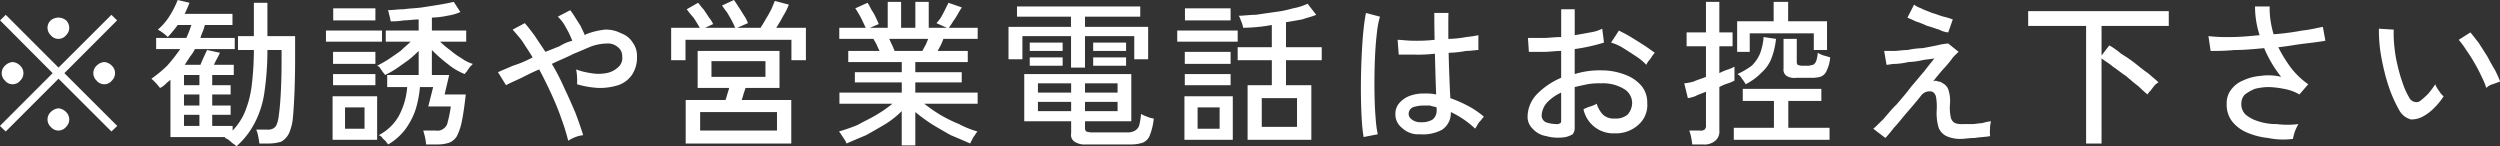 <svg xmlns="http://www.w3.org/2000/svg" width="270" height="15.8"><rect width="100%" height="100%" fill="#333333" stroke="none"/><path d="M12.663 13.6L6.951 7.9l5.695-5.7-.612-.6-5.712 5.7-5.7-5.7-.612.6 5.678 5.7-5.695 5.7.629.6 5.7-5.7 5.712 5.7zM7.138 3.8a1.111 1.111 0 000-1.6 1.3 1.3 0 00-1.658 0 1.094 1.094 0 000 1.6 1.059 1.059 0 001.658 0zM2.191 8.7a1.111 1.111 0 000-1.6 1.313 1.313 0 00-.833-.4 1.329 1.329 0 00-.825.4 1.094 1.094 0 000 1.6 1.059 1.059 0 001.658 0zm9.894 0a1.111 1.111 0 000-1.6 1.313 1.313 0 00-.833-.4 1.329 1.329 0 00-.825.4 1.094 1.094 0 000 1.6 1.059 1.059 0 001.658 0zm-4.947 5a1.111 1.111 0 000-1.6 1.313 1.313 0 00-.833-.4 1.329 1.329 0 00-.825.4 1.094 1.094 0 000 1.6 1.059 1.059 0 001.658 0zm20.408-.5a10.242 10.242 0 001.02-3.3 31.684 31.684 0 00.315-4.5h1.53v1.1c0 1.3-.029 2.4-.085 3.5s-.131 1.9-.221 2.5a3.435 3.435 0 01-.247 1 .888.888 0 01-.4.4 1.323 1.323 0 01-.663.1h-1.122a2.6 2.6 0 01.187.6 8.294 8.294 0 01.153.9h1.02a4.811 4.811 0 001.343-.2 2.1 2.1 0 00.833-.9 5.273 5.273 0 00.425-1.7q.1-1.05.17-2.7c.045-1.2.068-2.4.068-3.7V3.9H28.88V.3h-1.461v3.6h-1.717v1.5h1.717a32.587 32.587 0 01-.23 3.8 10.961 10.961 0 01-.705 2.8 6.626 6.626 0 01-1.36 2.1v-.5h-2.205v-1.2h1.989v-1h-1.989v-1.2h1.989v-1h-1.989V8.1h2.329V7h-2.142a6.7 6.7 0 01.348-.7q.162-.3.3-.6l-1.394-.3c-.08.2-.187.4-.323.7s-.267.6-.391.9h-1.7q.306-.45.586-.9a3.894 3.894 0 00.519-.8h4.3V4.1h-3.712a6.063 6.063 0 01.263-.7c.085-.2.162-.5.23-.7h2.975V1.5h-5.168q.153-.3.28-.6t.247-.6L19.191 0a9.9 9.9 0 01-.859 1.7 6.43 6.43 0 01-1.283 1.5 4.722 4.722 0 011.071.8 13.263 13.263 0 001.071-1.3h1.479c-.136.4-.318.9-.544 1.4h-3.264v1.2h2.6a17.874 17.874 0 01-1.411 1.8 13.519 13.519 0 01-1.7 1.4 4.294 4.294 0 01.51.5c.192.2.334.4.425.5a1.914 1.914 0 00.569-.4c.187-.2.371-.3.553-.5v6.2h5.911c-.017.1-.037.1-.059.1a1.035 1.035 0 01.416.2c.164.1.326.3.485.4a1.824 1.824 0 01.374.3 8.618 8.618 0 002.011-2.6zm-7.675-.8h1.666v1.2h-1.666v-1.2zm0-2.2h1.666v1.2h-1.666v-1.2zm0-2.1h1.666v1.1h-1.666V8.1zM43.747 14a7.826 7.826 0 001.114-2.1 11.524 11.524 0 00.493-2.5h1.428l-.527 2.1h2.431a12.576 12.576 0 01-.34 1.7 1.04 1.04 0 01-.451.7 1.021 1.021 0 01-.807.2h-1.377c.056.2.119.4.187.7a5.315 5.315 0 01.119.8h1.326a3.967 3.967 0 001.2-.2 1.713 1.713 0 00.8-.7 6.1 6.1 0 00.536-1.6c.147-.7.289-1.7.425-2.9h-2.285l.493-2.1h-1.87V5.4a16.281 16.281 0 001.7 1.5A6.758 6.758 0 0050.195 8a1.359 1.359 0 01.238-.3c.1-.2.212-.3.331-.5a2.154 2.154 0 00.3-.3 3.934 3.934 0 01-1.207-.6 8.435 8.435 0 01-1.258-.9 9.936 9.936 0 01-1.071-.9h2.822V3.3h-3.706V1.9a8.986 8.986 0 001.666-.2 5.526 5.526 0 001.411-.4L49.007.2q-.612.15-1.513.3t-1.913.3c-.674.1-1.334.1-1.98.2-.646 0-1.224.1-1.734.1a.463.463 0 01.119.3c.045.2.087.3.127.5s.065.3.077.4a7.2 7.2 0 001.419-.1c.516 0 1.051-.1 1.607-.1v1.2h-3.553v1.2h2.686c-.306.3-.669.6-1.088 1q-.63.45-1.3.9a13.244 13.244 0 01-1.232.7.651.651 0 01.289.2c.113.2.223.3.331.5a.972.972 0 01.23.3 9.676 9.676 0 001.241-.7q.645-.45 1.275-.9a12.571 12.571 0 001.122-1v2.6h-3.4v1.3h2.159a7.754 7.754 0 01-.893 3.1 5.221 5.221 0 01-2.184 2.1.76.76 0 01.331.2 1.492 1.492 0 00.391.4c.13.2.23.3.3.4a6.244 6.244 0 001.826-1.6zm-3.017 1.1v-4.7h-4.811v4.7h4.811zm.527-10.6V3.3h-6.052v1.2h6.052zm-.714-2.3V.9h-4.556v1.3h4.556zm0 7V8H35.97v1.2h4.573zm0-2.3V5.6H35.97v1.3h4.573zm-3.281 4.7h2.108v2.3h-2.108v-2.3zm24.888 3.2a3.3 3.3 0 01.833-.2q-.324-1.05-.833-2.4c-.34-.8-.729-1.7-1.165-2.6A22.453 22.453 0 0059.6 6.9c.816-.4 1.606-.7 2.371-1.1.765-.3 1.4-.6 1.913-.8a5.255 5.255 0 011.649-.3 1.622 1.622 0 011.207.4 1.183 1.183 0 01.459 1 1.3 1.3 0 01-.485 1.2 2.494 2.494 0 01-1.249.6 4.472 4.472 0 01-1.632 0 7.951 7.951 0 01-1.615-.4 4.458 4.458 0 01.1.8 4.814 4.814 0 010 .8 10.02 10.02 0 002.363.4 6.744 6.744 0 002.082-.3 2.977 2.977 0 001.479-1.1 3.369 3.369 0 00.553-2 2.4 2.4 0 00-.459-1.5 2.364 2.364 0 00-1.25-1 3.479 3.479 0 00-1.768-.4 8.026 8.026 0 00-2.031.5l-.119.1c-.125-.3-.281-.6-.468-1q-.281-.45-.569-.9a8.345 8.345 0 00-.544-.8l-1.343.7a4.089 4.089 0 01.833 1.1 10.235 10.235 0 01.731 1.5 4.89 4.89 0 00-1.394.6q-.749.3-1.513.6c-.374-.6-.748-1.1-1.122-1.7-.374-.5-.743-1-1.105-1.4l-1.309.7c.351.4.711.8 1.079 1.3.368.6.728 1.1 1.08 1.7a12.189 12.189 0 01-2.134.9c-.663.3-1.2.5-1.606.7l.867 1.4c.34-.2.83-.4 1.47-.7s1.346-.7 2.117-1q.714 1.35 1.334 2.7t1.088 2.7a21.929 21.929 0 01.706 2.3 4.089 4.089 0 01.784-.4zm23.307.7v-4.7h-5.355c.068-.2.138-.4.212-.7q.111-.3.2-.6h3.672v-4h-8.84v4h3.4a4.875 4.875 0 01-.179.6c-.074.3-.144.5-.212.7h-4.3v4.7h11.407zm-11.424-9V4.3h11.441v2.2h1.564V3h-3.2c.249-.4.5-.8.756-1.3a6.308 6.308 0 00.6-1.2L83.681.1q-.12.3-.374.9c-.17.3-.36.7-.57 1-.21.4-.411.7-.6 1h-2.516l1.156-.5a3.364 3.364 0 00-.408-.8q-.273-.45-.57-.9c-.2-.3-.377-.6-.535-.8l-1.292.6c.17.2.345.5.527.7q.272.45.518.9c.164.3.292.6.383.8h-3.247l.867-.4a3.011 3.011 0 00-.442-.7q-.289-.45-.6-.9c-.21-.2-.4-.5-.586-.7l-1.224.7a10.131 10.131 0 00.731.9c.272.4.5.8.68 1.1h-3.094v3.5h1.547zm1.581 5.6h8.3v2h-8.3v-2zm1.224-5.5h5.831v1.7h-5.831V6.6zm22.015 9.1v-3.6a19.767 19.767 0 001.768 1.3q.986.6 2.065 1.2 1.08.45 2.1.9a1.646 1.646 0 01.2-.4 1.69 1.69 0 01.3-.5 2.259 2.259 0 01.281-.4 9.8 9.8 0 01-1.989-.8 15.253 15.253 0 01-2.032-1 16.719 16.719 0 01-1.725-1.2h5.763V10h-6.732V8.9h5.015V7.8h-5.015V6.7h5.667V5.5h-3.247c.1-.2.209-.4.323-.6a6.272 6.272 0 00.289-.7h3.706V3h-3.111c.136-.2.289-.4.459-.7a5.567 5.567 0 00.51-.8c.17-.3.311-.5.425-.7l-1.445-.5c-.08.2-.193.4-.34.7s-.306.6-.476.9a4.4 4.4 0 01-.476.6l1.122.5h-1.955V.2h-1.445V3h-1.539V.2h-1.445V3h-1.921l.952-.4a7.327 7.327 0 00-.315-.7 4.453 4.453 0 00-.45-.8c-.159-.3-.306-.6-.442-.8l-1.326.6a11.025 11.025 0 01.6 1c.2.4.379.8.527 1.1h-2.856v1.2h3.689l.34.6a6.161 6.161 0 00.323.7h-3.383v1.2h5.78v1.1h-5.066v1.1h5.066V10h-6.733v1.2h5.729a14.725 14.725 0 01-1.726 1.2c-.663.4-1.346.7-2.048 1.1a20.979 20.979 0 01-2.006.7 2.63 2.63 0 01.289.4c.113.2.221.3.323.5a1.118 1.118 0 01.2.4q1.037-.45 2.116-.9 1.08-.6 2.083-1.2a9.635 9.635 0 001.768-1.4v3.7h1.462zM96.362 4.9c-.108-.2-.218-.5-.331-.7h4.216c-.091.2-.193.5-.306.7s-.221.4-.323.6h-2.992c-.068-.1-.156-.4-.264-.6zm25.866 10.7a3.905 3.905 0 001.215-.2 1.369 1.369 0 00.74-.8 6.635 6.635 0 00.425-1.8 2.438 2.438 0 01-.723-.2 3.414 3.414 0 01-.654-.3 7.015 7.015 0 01-.213 1.3 1.1 1.1 0 01-.425.5 1.544 1.544 0 01-.739.2h-4.046a2.564 2.564 0 01-.5-.1.541.541 0 01-.127-.4v-.7h5V8h-11.562v5.1h5.066v1.3a.873.873 0 00.365.9 2 2 0 001.25.3h4.93zm-5.049-8.3V3.9h5.321v2.5h1.5V2.9h-6.821V1.8h5.967V.7h-13.311v1.1h5.831v1.1h-6.747v3.5h1.5V3.9h5.253v3.4h1.513zm-5.083 3.7h3.587v1h-3.587v-1zm0-2h3.587v1h-3.587V9zm5.083 2h3.519v1h-3.519v-1zm0-2h3.519v1h-3.519V9zm-2.414-3.5v-.9h-3.553v.9h3.553zm6.851 0v-.9h-3.553v.9h3.556zm-6.851 1.6v-.9h-3.553v.9h3.553zm6.851 0v-.9h-3.553v.9h3.556zm20.009 8V9.2h-2.737V6.5h3.859V5.1h-3.859V2.4q.9-.15 1.742-.3c.561-.2 1.068-.3 1.522-.5l-.935-1.2a5.978 5.978 0 01-1.573.5 11.885 11.885 0 01-1.972.4q-1.046.15-2.057.3c-.674 0-1.283.1-1.827.1a2.016 2.016 0 01.187.4c.068.2.13.3.187.5a3.051 3.051 0 01.1.4 18.151 18.151 0 003.094-.3v2.4h-3.687v1.4h3.689v2.7h-2.618v5.9h6.885zm-8.483 0v-4.7h-5.223v4.7h5.219zm3.128-4.5h3.808v3.1h-3.808v-3.1zm-2.6-6.1V3.3h-6.528v1.2h6.528zm-.765-2.3V.9h-4.93v1.3h4.93zm0 4.7V5.6h-4.947v1.3h4.947zm0 2.3V8h-4.947v1.2h4.947zm-3.57 2.4h2.384v2.3h-2.38v-2.3zm26.426 2.4a2.16 2.16 0 00.927-1.9 10.125 10.125 0 012.635 1.8c.045-.1.124-.2.238-.4a1.664 1.664 0 01.374-.5 4.455 4.455 0 01.323-.4 9.009 9.009 0 00-1.785-1.2 13.326 13.326 0 00-1.836-.8c-.034-.6-.068-1.3-.1-2.2q-.051-1.2-.085-2.7a10.728 10.728 0 001.878-.2c.572 0 1.017-.1 1.335-.1V3.8a12.327 12.327 0 01-1.309.2 11.406 11.406 0 01-1.938.2V2.8c0-.5 0-1 .017-1.4h-1.53q0 .75.008 1.5c.006.5.014 1 .026 1.4a17.46 17.46 0 01-2.253.1c-.72 0-1.3-.1-1.742-.1l.119 1.6h1.756a15.78 15.78 0 002.151-.1c.022.9.045 1.7.068 2.5.022.7.045 1.4.068 1.9a5.539 5.539 0 00-1.292-.1 4.242 4.242 0 00-1.683.3 2.8 2.8 0 00-1.063.8 1.751 1.751 0 00-.365 1.1 1.83 1.83 0 00.7 1.5 2.541 2.541 0 001.955.7 4.278 4.278 0 002.402-.5zm-6.961.5a11.288 11.288 0 01-.221-1.6c-.057-.7-.1-1.4-.119-2.2a64.392 64.392 0 01.068-5.1c.046-.8.11-1.5.195-2.2a8.98 8.98 0 01.315-1.6l-1.513-.4q-.153.75-.264 1.8t-.178 2.4c-.046.8-.077 1.7-.094 2.6s-.017 1.8 0 2.6c.017.9.048 1.6.094 2.3a17.093 17.093 0 00.187 1.7zm3.672-1.6a.758.758 0 01-.34-.6.812.812 0 01.425-.7 3.472 3.472 0 011.173-.2h.714c.238.1.476.1.714.2v.3a1.223 1.223 0 01-.425 1 2.218 2.218 0 01-1.275.3 1.485 1.485 0 01-.987-.3zm17.374 1.6a1.084 1.084 0 00.221-.7V9.4q.645-.15 1.368-.3a7.421 7.421 0 011.505-.1 4.322 4.322 0 012.439.6 1.766 1.766 0 01.893 1.5 1.889 1.889 0 01-.519 1.3 1.994 1.994 0 01-1.368.4 1.67 1.67 0 01-1.241-.4 2.845 2.845 0 01-.7-1.2 2.823 2.823 0 01-.689.3 4.257 4.257 0 00-.739.3 3.288 3.288 0 003.366 2.6 3.6 3.6 0 002.541-.9 2.833 2.833 0 00.978-2.4 2.784 2.784 0 00-.6-1.8 4.138 4.138 0 00-1.708-1.2 6.987 6.987 0 00-2.652-.5 8.977 8.977 0 00-2.873.4V5.3a20.357 20.357 0 003.162-.7l-.187-1.5a4.3 4.3 0 01-1.3.4q-.774.15-1.674.3V1h-1.462v3c-.68 0-1.335.1-1.964.1h-1.624l.1 1.5h1.657c.595 0 1.2-.1 1.828-.1v2.9a8.1 8.1 0 00-2.644 1.8 3.562 3.562 0 00-.977 2.3 1.758 1.758 0 00.544 1.4 2.489 2.489 0 001.47.8 4.836 4.836 0 002.1.1 2.792 2.792 0 00.748-.3zm8.185-7.9a2.526 2.526 0 00.374-.5 3.731 3.731 0 01.315-.4c-.3-.2-.678-.5-1.148-.8s-.949-.6-1.436-.9-.918-.5-1.292-.7l-.85 1.3a4.885 4.885 0 011.326.6q.73.45 1.4.9a5.838 5.838 0 011.08.9 2.816 2.816 0 01.23-.4zm-11.084 6.6a.808.808 0 01-.45-.7 2.239 2.239 0 01.561-1.4 4.9 4.9 0 011.547-1.1v3c0 .2-.04.3-.119.3a.461.461 0 01-.391.1 3.562 3.562 0 01-1.149-.2zm16.958 2.4a1.8 1.8 0 001.343-.4 1.278 1.278 0 00.442-1.1V9.4a4.842 4.842 0 01.943-.4 3.925 3.925 0 00.689-.3V7.2a4 4 0 01-.68.3 5.35 5.35 0 00-.952.4V5h1.429V3.5h-1.43V.2h-1.445v3.3h-2.091V5h2.091v3.3c-.454.2-.89.3-1.309.5a5.24 5.24 0 01-1.037.2l.391 1.6a4.345 4.345 0 00.773-.2c.357-.2.751-.3 1.182-.5v3.6a.585.585 0 01-.153.5.7.7 0 01-.493.1h-1.156a6.277 6.277 0 01.2.7c.068.4.107.6.119.8h1.139zm13.685-.5v-1.3h-4.454v-2.9h3.57V9.6h-8.487v1.3h3.366v2.9h-4.335v1.3h10.339zm-8.619-9.5v-2h6.919v1.8h1.429V2.3h-4.2V.2h-1.564v2.1h-3.944v3.3h1.36zm6.494 2.8a3.7 3.7 0 001.113-.1 1.155 1.155 0 00.714-.7 3.833 3.833 0 00.366-1.4 6.357 6.357 0 00-.689-.2 3.414 3.414 0 01-.654-.3 3.372 3.372 0 01-.17.9.845.845 0 01-.323.4c-.136 0-.318.1-.544.1h-.7a1.662 1.662 0 01-.434-.1.565.565 0 01-.093-.3V4.2h-1.428v3.2a.825.825 0 00.331.8 1.632 1.632 0 001.08.2h1.428zm-5.177-.6a3.9 3.9 0 001.029-1.5 8.224 8.224 0 00.493-2.1l-1.343-.2a6.085 6.085 0 01-.391 1.8 3.973 3.973 0 01-.893 1.3 8.581 8.581 0 01-1.538.9 1.194 1.194 0 01.484.5 3.365 3.365 0 01.4.6 6.533 6.533 0 001.758-1.3zm22.993 7.1c.589-.1 1.139-.1 1.649-.2a5.151 5.151 0 01-.009-.8 3.15 3.15 0 01.111-.8 4.078 4.078 0 00-.944.2c-.368 0-.737.1-1.105.1h-.964a2.177 2.177 0 01-.859-.1.89.89 0 01-.467-.6 4.757 4.757 0 01-.1-1.4 4.1 4.1 0 00-.162-1.6 1.237 1.237 0 00-.6-.7.9.9 0 00-.536-.2.509.509 0 00-.535 0c.408-.5.8-1 1.173-1.4a11.567 11.567 0 00.986-1.2 7.238 7.238 0 01.612-.6l-1.122-.9a6.8 6.8 0 00-1.216.2q-.723.15-1.547.3a8.805 8.805 0 00-1.623.2c-.533 0-1.023.1-1.471.1h-1.062l.255 1.5c.226 0 .549-.1.969-.1a7.674 7.674 0 001.394-.2 7.589 7.589 0 001.5-.2c.493-.1.927-.1 1.3-.2-.284.4-.646.8-1.088 1.4-.442.5-.924 1.1-1.445 1.7-.522.7-1.043 1.3-1.564 1.9-.522.5-1 1.1-1.437 1.6-.436.4-.79.8-1.062 1l1.309 1a12.617 12.617 0 00.918-1.1c.4-.4.852-1 1.368-1.6s1.046-1.2 1.59-1.9a1.15 1.15 0 011.19-.4.816.816 0 01.408.6 6.134 6.134 0 01.068 1.4 5.536 5.536 0 00.212 1.9 1.708 1.708 0 00.842.9 3.528 3.528 0 001.581.3c.399 0 .892-.1 1.482-.1zm-2.38-12.8a7.614 7.614 0 00-.986-.3c-.408-.1-.828-.3-1.258-.4-.431-.2-.822-.3-1.173-.5a2.719 2.719 0 01-.765-.4l-.714 1.4c.192.1.481.2.867.4a9.363 9.363 0 011.266.5c.459.1.893.3 1.3.4a2.4 2.4 0 00.969.3zm16.065 13.4V6.3c.362.3.773.5 1.232.9.459.3.927.7 1.4 1 .476.4.92.8 1.334 1.1q.621.6 1 .9a1.42 1.42 0 01.323-.4q.221-.3.459-.6a1.548 1.548 0 01.408-.3c-.306-.3-.686-.6-1.139-1-.454-.3-.933-.7-1.437-1.1a15.736 15.736 0 00-1.47-1 7.713 7.713 0 00-1.275-.9l-.833 1.1V2.8h7.259V1.2h-15.184v1.6h6.256v12.7h1.666zm20.884-1.3a4.471 4.471 0 01.383-.8 9.274 9.274 0 01-2.355 0 5.966 5.966 0 01-1.972-.3 3.85 3.85 0 01-1.351-.7 1.545 1.545 0 01-.493-1.2 1.427 1.427 0 01.391-1 5.411 5.411 0 011.054-.6 6.618 6.618 0 011.487-.2 10.092 10.092 0 011.692.2 5 5 0 011.649.6l.952-1.1a8.529 8.529 0 01-1.879-1.8 14.831 14.831 0 01-1.351-2.2c1.031-.1 2-.3 2.9-.4s1.629-.2 2.185-.3l-.272-1.5c-.544.1-1.292.3-2.244.4a27.165 27.165 0 01-3.077.4 10.9 10.9 0 01-.332-1.5 8.787 8.787 0 01-.093-1.5h-1.581a10.168 10.168 0 00.493 3.1c-1.066.1-2.086.2-3.06.2a17.924 17.924 0 01-2.465-.1l.238 1.6a25.839 25.839 0 002.626-.1c1.026 0 2.077-.1 3.154-.2a13.389 13.389 0 001.836 3.1 5.779 5.779 0 00-2.253-.1 5.382 5.382 0 00-1.878.5 2.994 2.994 0 00-1.284 1 2.364 2.364 0 00-.467 1.5 2.953 2.953 0 00.578 1.9 4.023 4.023 0 001.581 1.2 7.764 7.764 0 002.295.6 8.109 8.109 0 002.7.1 5.167 5.167 0 01.212-.8zm15.1-2.6a7.166 7.166 0 00.961-1.2 2.032 2.032 0 01-.5-.6 2.318 2.318 0 01-.4-.7 11.365 11.365 0 01-.74 1 8.672 8.672 0 01-.892.8.686.686 0 01-.612.1.869.869 0 01-.595-.5 7.988 7.988 0 01-.706-1.6 15.816 15.816 0 01-.544-1.9 13.678 13.678 0 01-.331-2 12.4 12.4 0 01-.068-1.8l-1.6-.1a16.4 16.4 0 00.136 2.3c.1.7.252 1.5.45 2.3a19.287 19.287 0 00.706 2.3 15.631 15.631 0 00.9 1.9 2.036 2.036 0 001.275 1 2.642 2.642 0 001.428-.4 5.024 5.024 0 001.127-.9zm6.248-2.5q.425-.15.816-.3-.171-.45-.536-1.2-.366-.6-.841-1.5-.477-.75-.961-1.5c-.323-.4-.615-.8-.875-1.1l-1.258.8a8.987 8.987 0 01.807 1.1 15.839 15.839 0 01.893 1.4 16.063 16.063 0 01.782 1.5 7.282 7.282 0 01.493 1.2 1.465 1.465 0 01.675-.4z" fill="#fff" fill-rule="evenodd"/></svg>